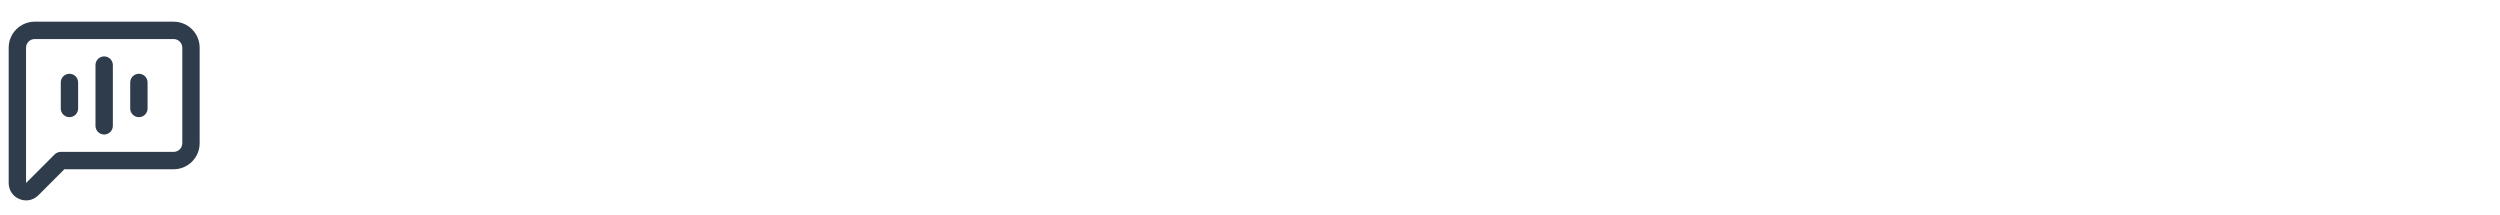 <svg width="384" height="33" viewBox="0 0 384 33" fill="none" xmlns="http://www.w3.org/2000/svg">
<path d="M17.334 9.996C17.334 9.26 16.737 8.663 16.001 8.663C15.264 8.663 14.667 9.26 14.667 9.996V19.33C14.667 20.066 15.264 20.663 16.001 20.663C16.737 20.663 17.334 20.066 17.334 19.33V9.996Z" fill="#2F3C4C"/>
<path d="M21.334 11.33C22.07 11.33 22.667 11.927 22.667 12.663V16.663C22.667 17.399 22.07 17.997 21.334 17.997C20.598 17.997 20.001 17.399 20.001 16.663V12.663C20.001 11.927 20.598 11.33 21.334 11.33Z" fill="#2F3C4C"/>
<path d="M12.001 12.663C12.001 11.927 11.404 11.33 10.667 11.33C9.931 11.33 9.334 11.927 9.334 12.663V16.663C9.334 17.399 9.931 17.997 10.667 17.997C11.404 17.997 12.001 17.399 12.001 16.663V12.663Z" fill="#2F3C4C"/>
<path fill-rule="evenodd" clip-rule="evenodd" d="M5.334 3.33C3.125 3.33 1.334 5.121 1.334 7.33V28.111C1.334 30.487 4.206 31.676 5.886 29.997L9.886 25.997H26.667C28.877 25.997 30.667 24.206 30.667 21.997V7.33C30.667 5.121 28.877 3.33 26.667 3.33H5.334ZM4.001 7.33C4.001 6.593 4.598 5.997 5.334 5.997H26.667C27.404 5.997 28.001 6.593 28.001 7.33V21.997C28.001 22.733 27.404 23.33 26.667 23.33H9.334C8.98 23.33 8.641 23.47 8.391 23.72L4.001 28.111V7.33Z" fill="#2F3C4C"/>
</svg>
